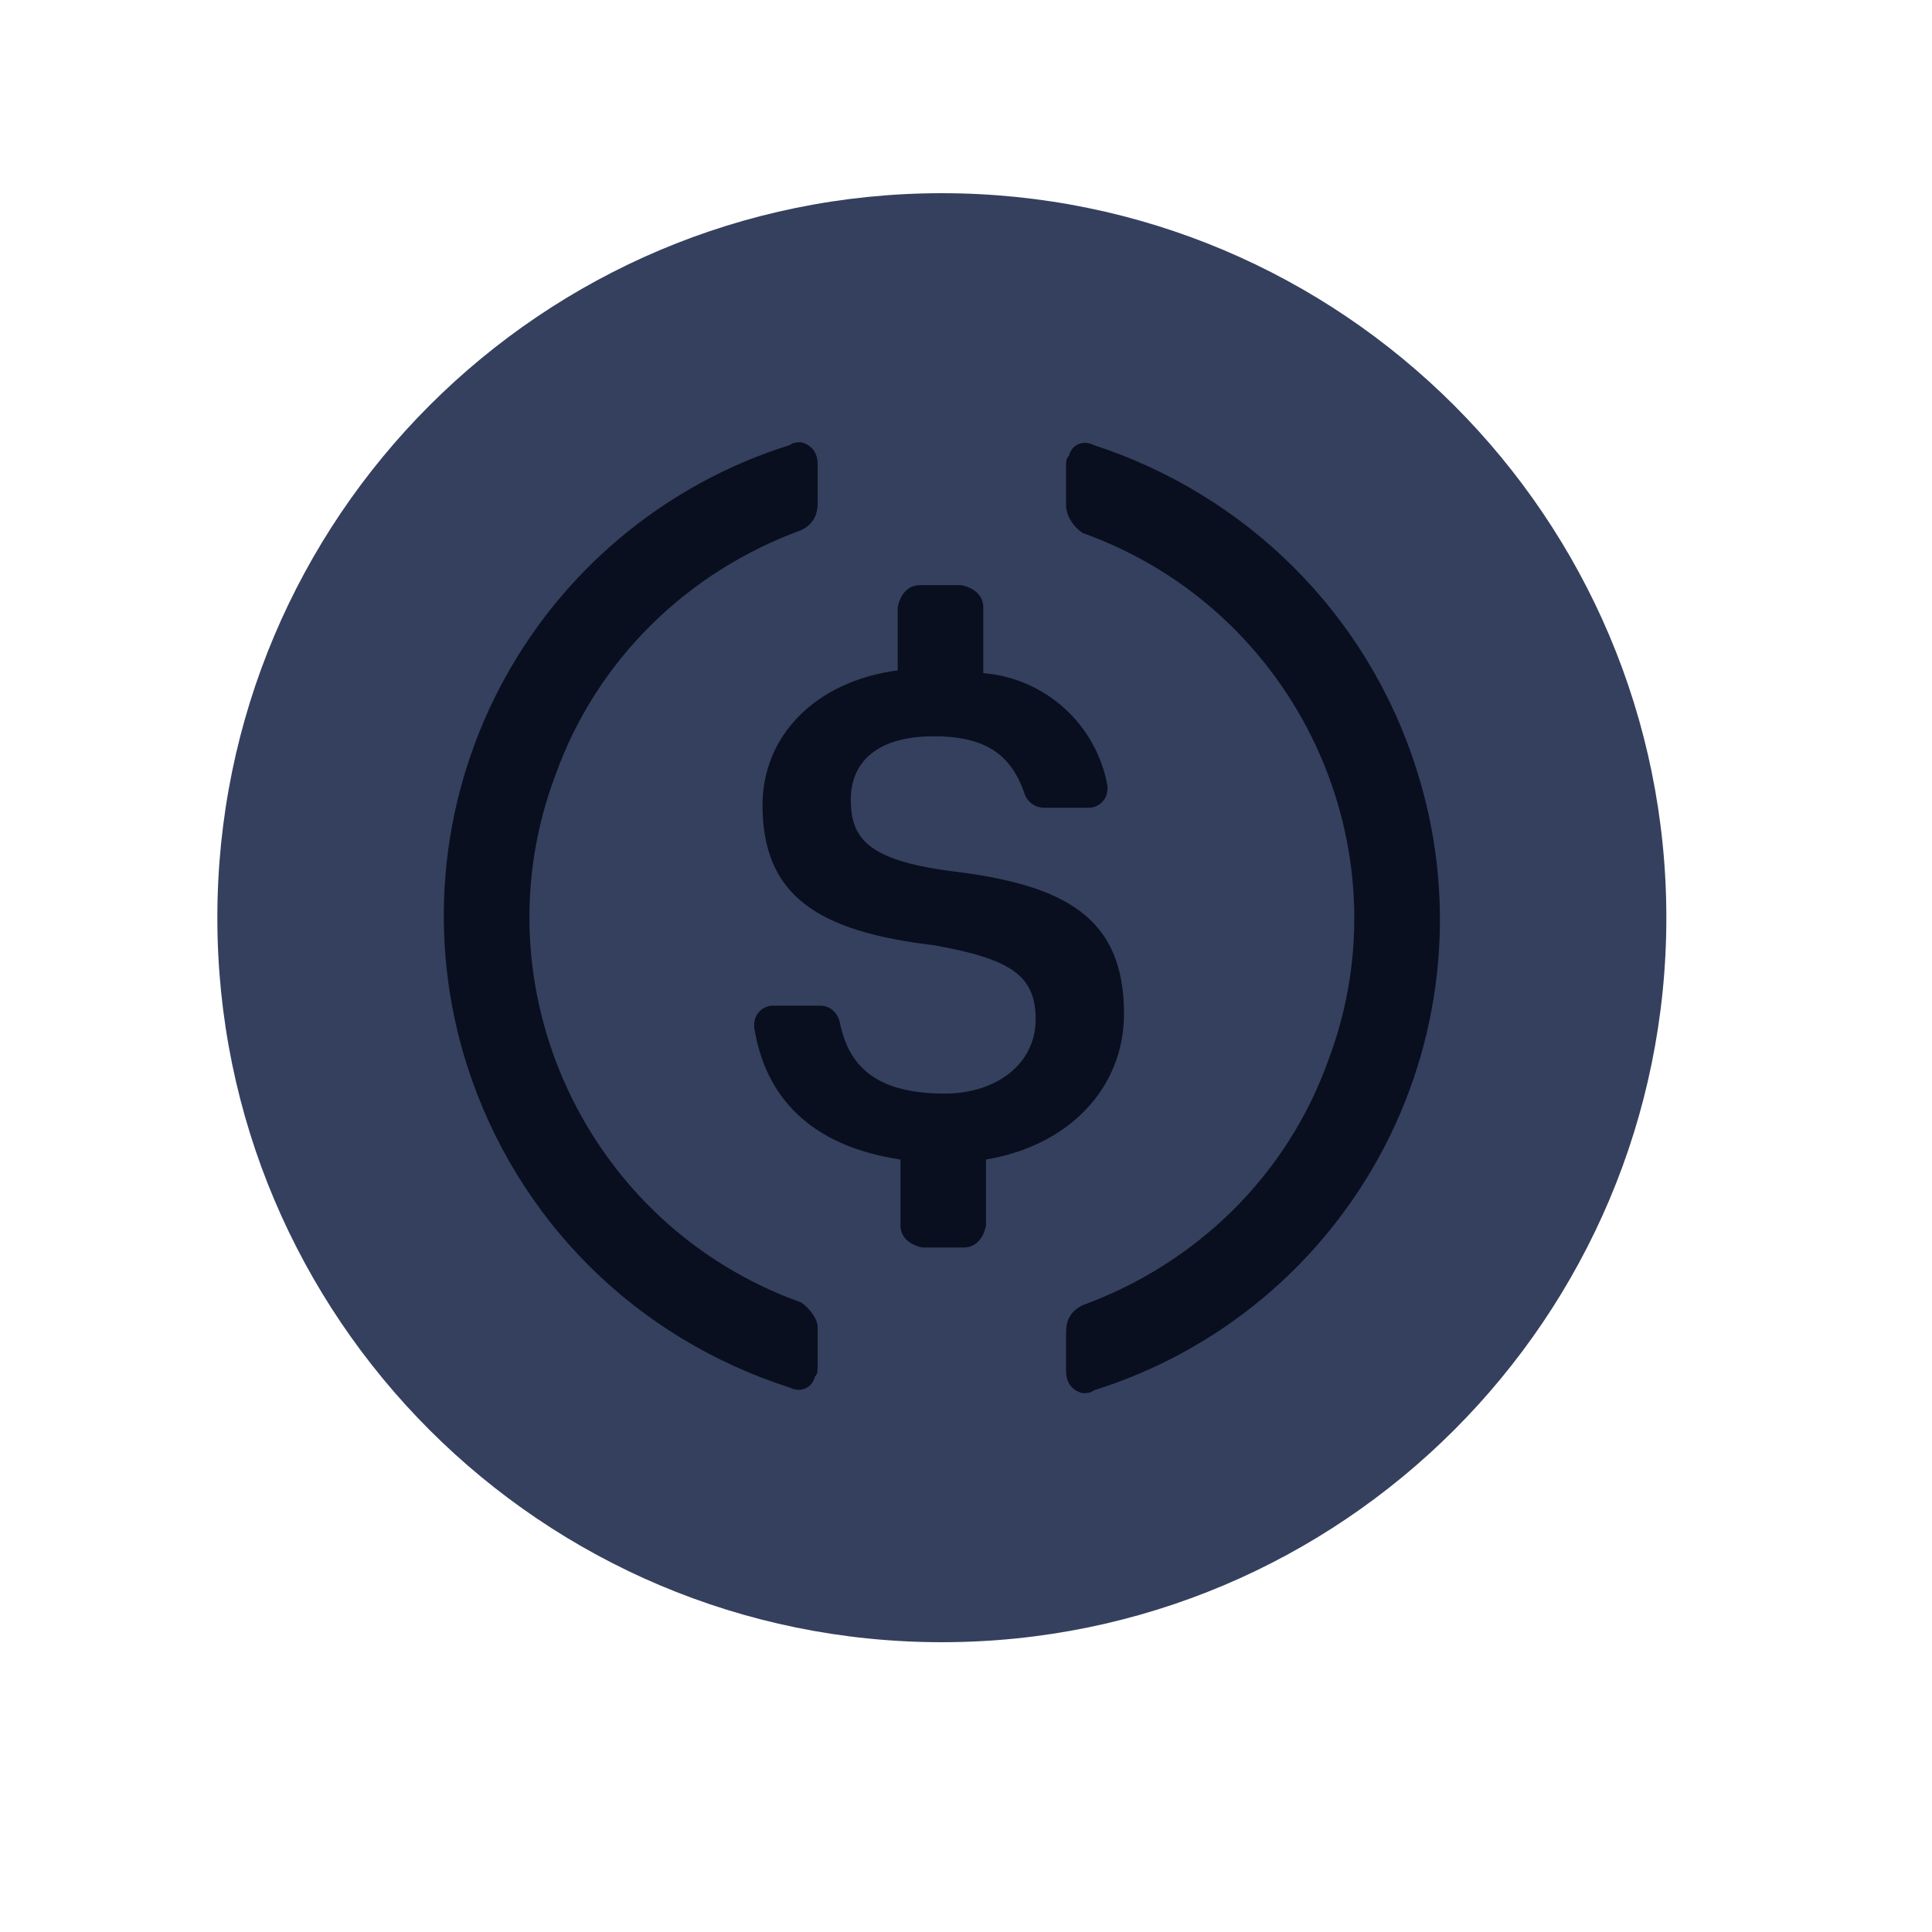 <svg width="50" height="50" viewBox="0 0 50 50" fill="none" xmlns="http://www.w3.org/2000/svg">
<g clip-path="url(#clip0_189_586)">
<path d="M24.375 42.5C34.73 42.5 43.125 34.105 43.125 23.75C43.125 13.395 34.73 5 24.375 5C14.02 5 5.625 13.395 5.625 23.75C5.625 34.105 14.02 42.5 24.375 42.5Z" fill="#34405E"/>
<path d="M29.089 26.239C29.089 23.75 27.589 22.897 24.589 22.541C22.447 22.256 22.019 21.688 22.019 20.692C22.019 19.695 22.734 19.055 24.161 19.055C25.447 19.055 26.161 19.482 26.518 20.55C26.555 20.653 26.623 20.742 26.712 20.806C26.802 20.869 26.908 20.904 27.018 20.905H28.161C28.227 20.907 28.292 20.895 28.354 20.87C28.415 20.846 28.471 20.809 28.517 20.763C28.564 20.716 28.601 20.661 28.626 20.599C28.65 20.538 28.662 20.473 28.661 20.407V20.336C28.521 19.564 28.131 18.859 27.549 18.332C26.968 17.805 26.229 17.484 25.447 17.42V15.713C25.447 15.429 25.232 15.215 24.876 15.144H23.803C23.519 15.144 23.304 15.357 23.233 15.713V17.349C21.09 17.633 19.734 19.055 19.734 20.834C19.734 23.18 21.161 24.105 24.161 24.461C26.161 24.817 26.803 25.244 26.803 26.382C26.803 27.519 25.804 28.302 24.447 28.302C22.59 28.302 21.947 27.52 21.733 26.452C21.663 26.169 21.447 26.026 21.232 26.026H20.018C19.953 26.024 19.887 26.036 19.826 26.061C19.765 26.085 19.709 26.122 19.662 26.168C19.616 26.215 19.579 26.27 19.554 26.331C19.53 26.392 19.518 26.458 19.519 26.524V26.594C19.804 28.373 20.948 29.653 23.304 30.009V31.716C23.304 32 23.519 32.215 23.875 32.285H24.947C25.232 32.285 25.447 32.072 25.518 31.716V30.008C27.661 29.653 29.089 28.159 29.089 26.238V26.239Z" fill="#090F1E"/>
<path d="M20.733 33.707C15.162 31.715 12.305 25.528 14.377 20.052C15.448 17.063 17.805 14.789 20.733 13.721C21.019 13.579 21.161 13.366 21.161 13.01V12.014C21.161 11.73 21.019 11.517 20.733 11.445C20.662 11.445 20.518 11.445 20.447 11.516C18.84 12.018 17.348 12.832 16.056 13.914C14.765 14.995 13.701 16.32 12.924 17.814C12.148 19.308 11.674 20.941 11.531 22.619C11.389 24.297 11.579 25.986 12.092 27.59C13.376 31.575 16.447 34.633 20.447 35.913C20.733 36.055 21.019 35.913 21.089 35.628C21.161 35.558 21.161 35.485 21.161 35.343V34.347C21.161 34.134 20.947 33.85 20.733 33.707ZM28.303 11.517C28.017 11.374 27.731 11.517 27.661 11.8C27.59 11.872 27.59 11.943 27.59 12.085V13.081C27.59 13.366 27.803 13.65 28.017 13.793C33.588 15.785 36.446 21.972 34.374 27.448C33.303 30.437 30.946 32.711 28.017 33.779C27.731 33.921 27.59 34.134 27.59 34.49V35.486C27.59 35.77 27.731 35.983 28.017 36.055C28.089 36.055 28.232 36.055 28.303 35.984C29.911 35.482 31.403 34.667 32.694 33.587C33.985 32.505 35.049 31.18 35.826 29.686C36.603 28.192 37.076 26.559 37.219 24.881C37.362 23.203 37.172 21.514 36.659 19.91C35.374 15.855 32.231 12.796 28.303 11.517Z" fill="#090F1E"/>
</g>
<defs>
<clipPath id="clip0_189_586">
<rect width="50" height="50" fill="white"/>
</clipPath>
</defs>
</svg>
